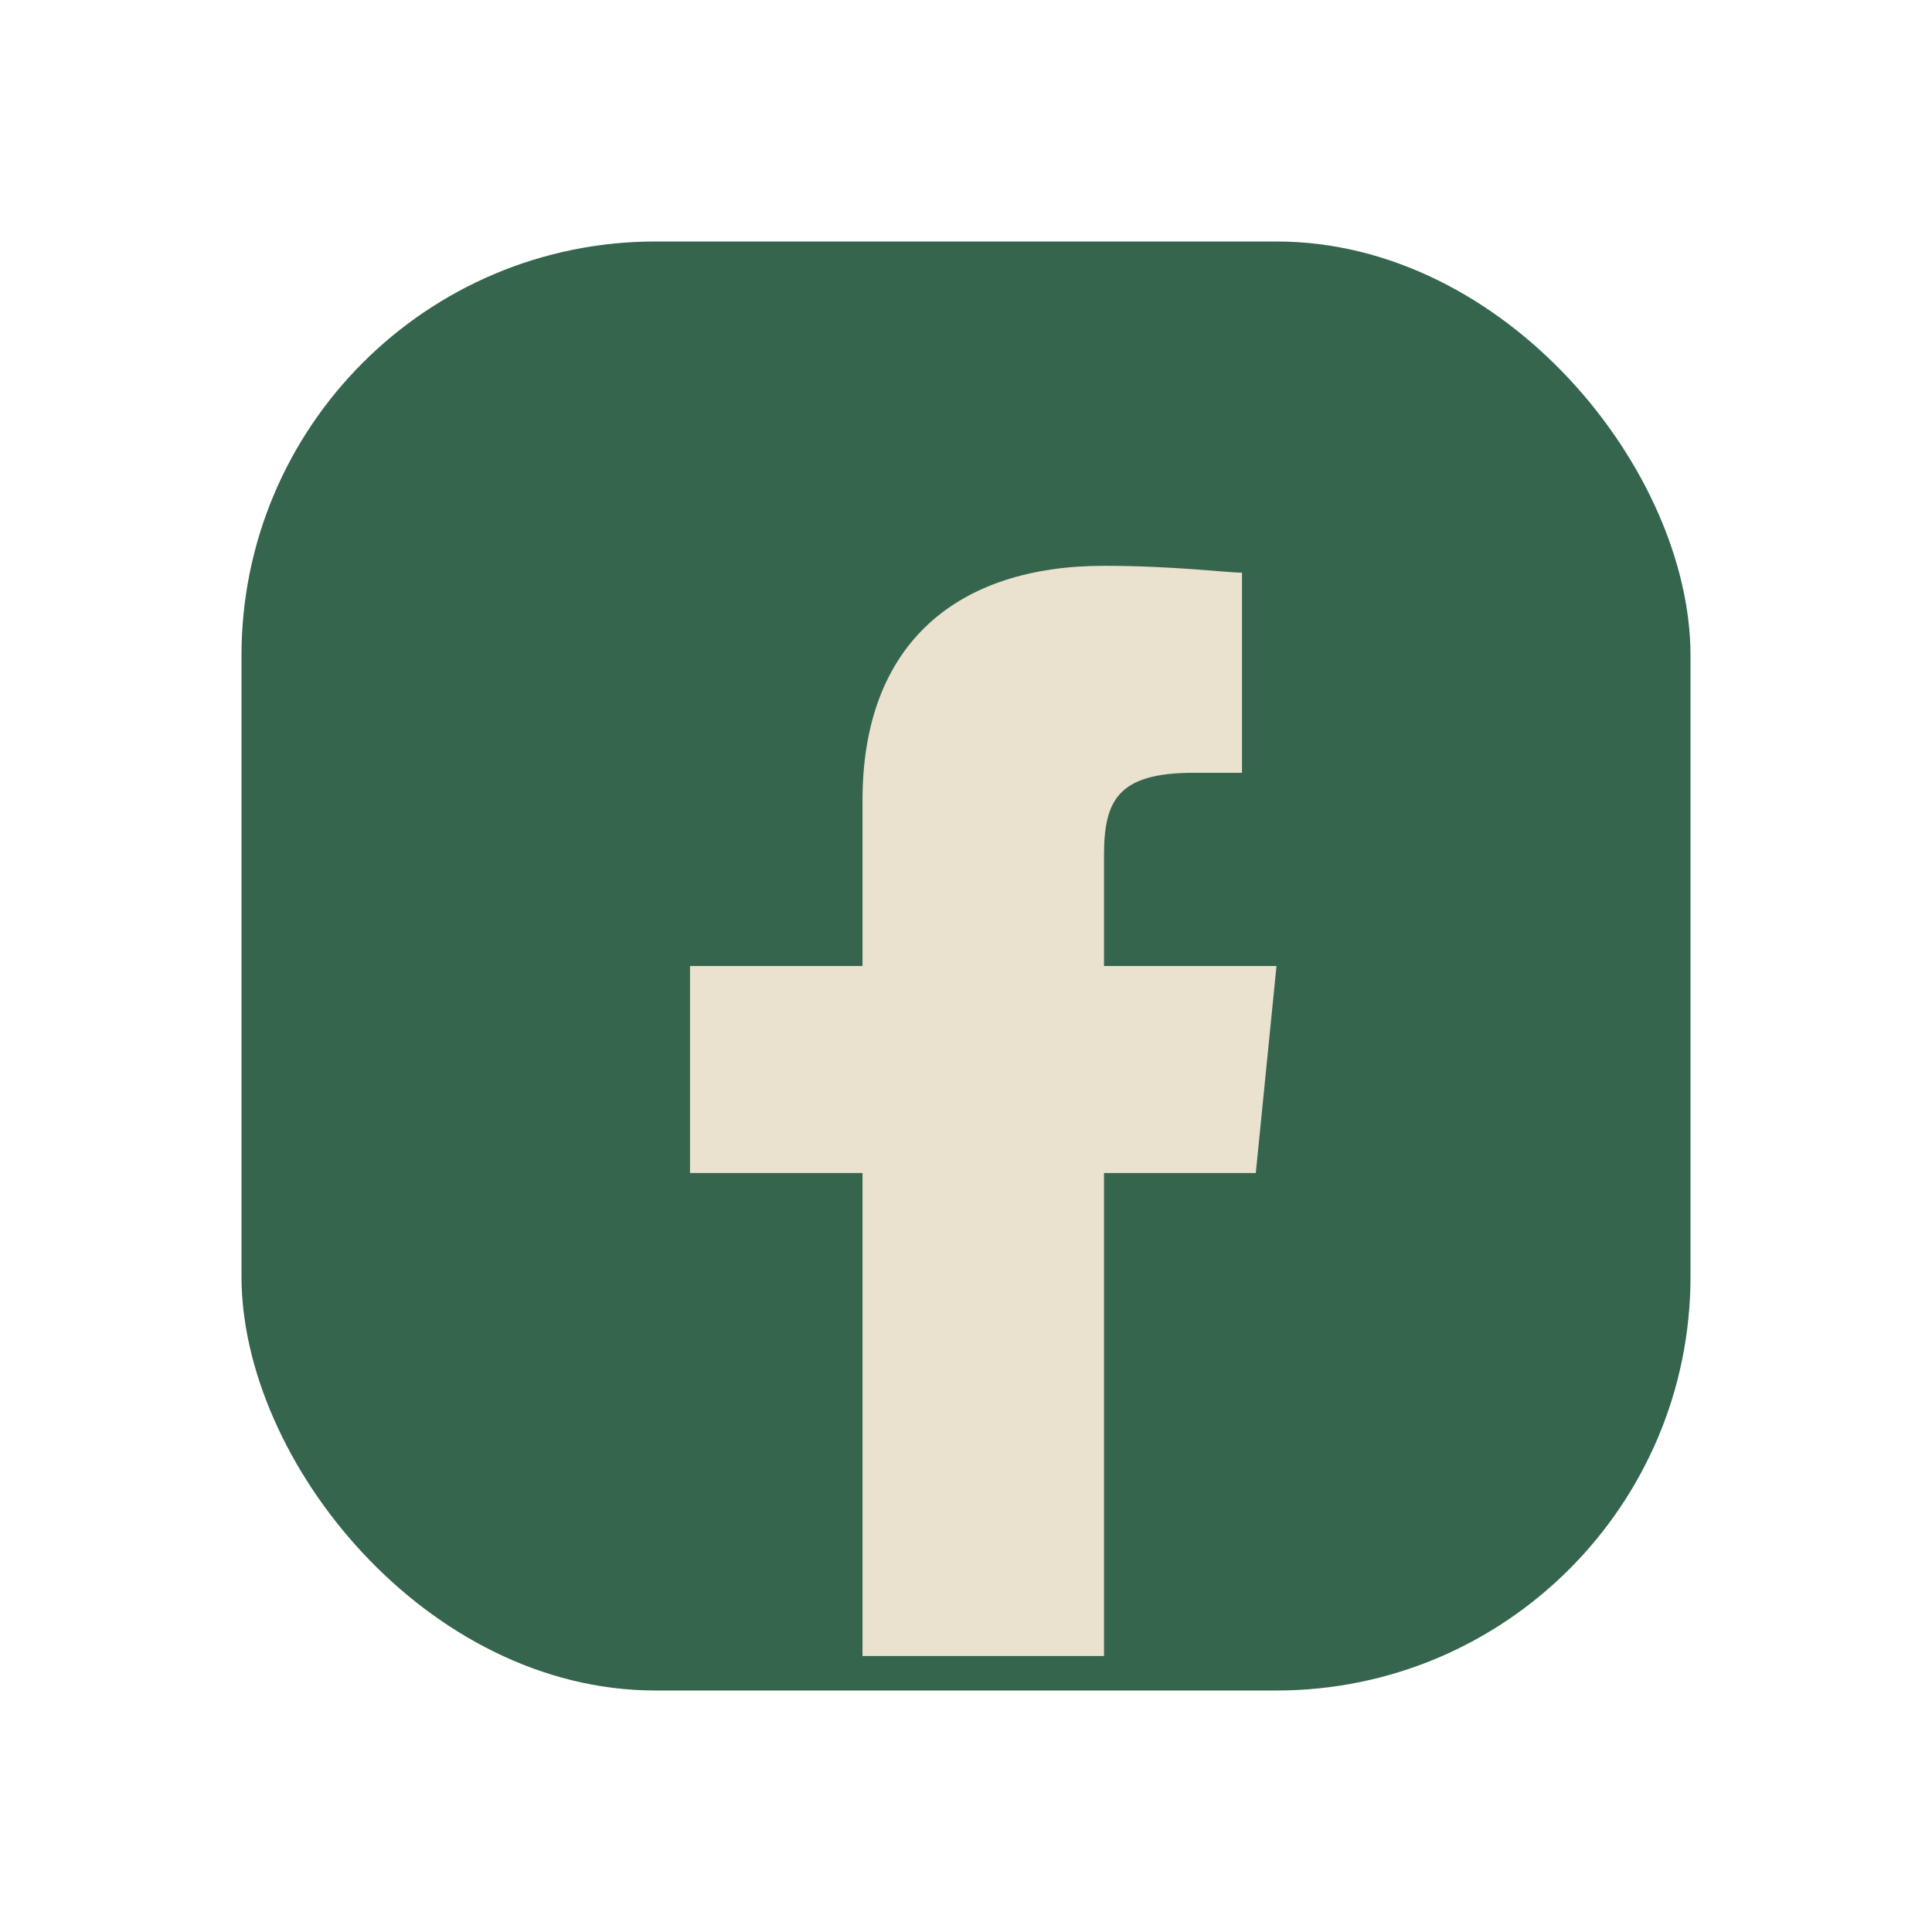 <?xml version="1.0" encoding="UTF-8"?>
<svg xmlns="http://www.w3.org/2000/svg" width="28" height="28" viewBox="0 0 28 28"><rect x="3.5" y="3.5" width="21" height="21" rx="6" fill="#35654D"/><path d="M16 24v-7h2.2l.3-3H16v-1.6c0-.8.2-1.2 1.3-1.2H18V8.3C17.8 8.3 17 8.2 16 8.2c-2.1 0-3.5 1.1-3.5 3.4V14H10v3h2.5v7h3.5z" fill="#EAE1CF"/></svg>
